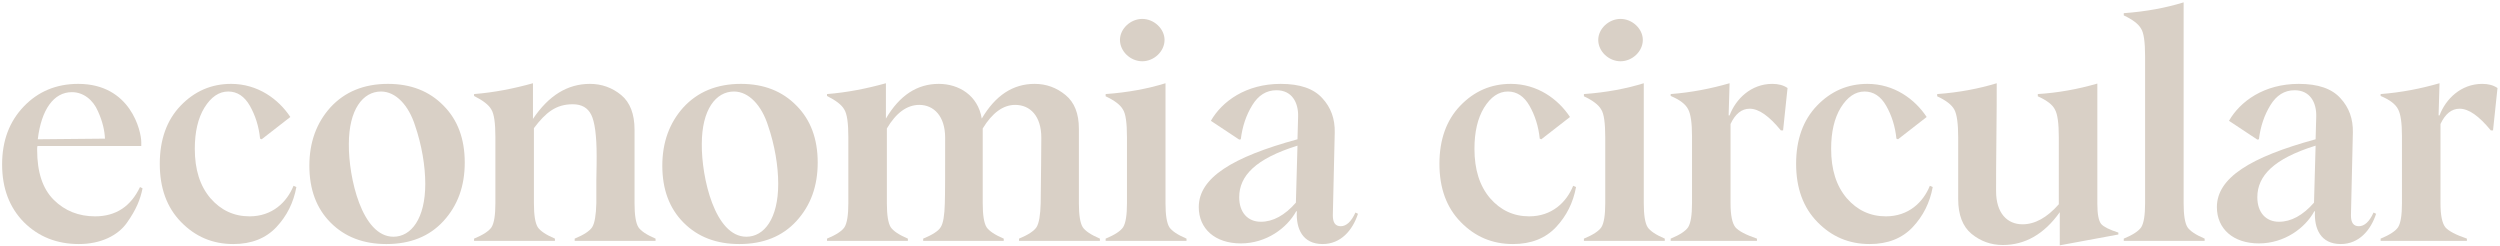 <svg xmlns="http://www.w3.org/2000/svg" width="903" height="89" viewBox="0 0 903 89" fill="none"><path d="M859.881 87V86.195C863.216 84.815 865.287 83.434 866.207 82.054C867.127 80.559 867.587 77.683 867.587 73.428V49.159C867.587 44.443 867.127 41.222 866.207 39.497C865.287 37.657 863.216 36.047 859.881 34.666V33.976C867.357 33.401 874.373 32.021 881.159 30.066L880.814 41.683H881.159C883.345 35.817 888.866 30.296 896.572 30.296C898.757 30.296 900.598 30.756 902.093 31.791L900.482 47.089H899.677C895.422 41.913 891.741 39.267 888.406 39.267C885.53 39.267 883.23 41.108 881.504 44.788V73.428C881.504 77.683 882.079 80.559 883.23 82.054C884.38 83.434 887.025 84.815 891.051 86.195V87H859.881Z" fill="#D9D0C6"></path><path d="M845.483 88.15C838.237 88.15 835.821 82.629 836.166 76.303H835.936C832.601 82.399 825.124 87.92 815.923 87.92C806.606 87.92 800.74 82.629 800.74 74.808C800.74 64.226 812.817 56.75 836.396 50.309L836.626 42.028C836.741 37.082 834.441 32.596 828.805 32.596C825.125 32.596 822.249 34.436 820.064 38.002C817.878 41.568 816.498 45.593 815.923 50.309L815.348 50.424L805.111 43.638C809.137 36.622 817.763 30.296 830.3 30.296C837.317 30.296 842.262 32.021 845.368 35.471C848.473 38.807 849.969 42.948 849.854 47.894L849.163 77.799C849.163 80.444 850.084 81.709 852.039 81.709C853.994 81.709 855.835 80.099 857.33 76.763L858.25 77.223C856.295 83.204 852.039 88.15 845.483 88.15ZM823.169 80.099C827.54 80.099 831.796 77.799 835.821 73.198L836.396 52.609C821.214 57.325 815.348 63.536 815.348 71.242C815.348 76.763 818.453 80.099 823.169 80.099Z" fill="#D9D0C6"></path><path d="M767.102 87V86.195C770.437 84.815 772.508 83.434 773.428 82.054C774.348 80.559 774.808 77.683 774.808 73.428V20.404C774.808 15.228 774.348 11.778 773.313 10.282C772.393 8.672 770.322 7.062 767.102 5.567V4.761C775.153 4.186 782.399 2.806 788.725 0.851V73.428C788.725 77.683 789.185 80.559 790.106 82.054C791.026 83.434 793.096 84.815 796.317 86.195V87H767.102Z" fill="#D9D0C6"></path><path d="M757.562 73.658C757.562 77.338 758.023 79.754 758.943 80.904C759.863 81.939 761.933 82.974 765.154 84.01V84.7L743.99 88.61V76.648C738.354 84.585 731.453 88.495 723.402 88.495C719.146 88.495 715.351 87.115 712.13 84.47C708.909 81.824 707.299 77.569 707.299 71.933V49.619C707.299 44.673 706.839 41.337 705.919 39.612C704.999 37.887 702.929 36.277 699.708 34.781V33.976C707.644 33.401 714.775 32.021 721.216 30.066C721.216 34.321 721.217 40.762 721.102 49.619C720.986 58.475 720.986 64.916 720.986 69.057C720.986 76.993 725.012 81.019 730.533 81.019C735.019 81.019 739.39 78.604 743.645 73.773V49.619C743.645 44.558 743.185 41.222 742.265 39.612C741.46 37.887 739.39 36.277 736.054 34.781V33.976C743.3 33.516 750.431 32.251 757.562 30.181V73.658Z" fill="#D9D0C6"></path><path d="M675.326 88.15C667.85 88.15 661.638 85.505 656.463 80.214C651.287 74.923 648.756 67.907 648.756 59.165C648.756 50.424 651.287 43.408 656.233 38.232C661.293 32.941 667.389 30.296 674.521 30.296C684.182 30.296 691.658 35.817 695.914 42.258L685.562 50.309L684.987 50.079C684.527 45.593 683.262 41.682 681.307 38.232C679.351 34.781 676.706 33.056 673.485 33.056C670.15 33.056 667.274 35.011 664.859 38.922C662.559 42.718 661.408 47.663 661.408 53.76C661.408 61.236 663.249 67.102 667.044 71.587C670.84 75.958 675.556 78.144 681.192 78.144C689.358 78.144 694.649 73.083 697.064 67.102L698.099 67.562C697.064 73.198 694.649 78.028 690.853 82.054C687.058 86.08 681.882 88.15 675.326 88.15Z" fill="#D9D0C6"></path><path d="M603.447 87V86.195C606.783 84.815 608.853 83.434 609.773 82.054C610.693 80.559 611.154 77.683 611.154 73.428V49.159C611.154 44.443 610.693 41.222 609.773 39.497C608.853 37.657 606.783 36.047 603.447 34.666V33.976C610.923 33.401 617.94 32.021 624.726 30.066L624.381 41.683H624.726C626.911 35.817 632.432 30.296 640.138 30.296C642.324 30.296 644.164 30.756 645.659 31.791L644.049 47.089H643.244C638.988 41.913 635.307 39.267 631.972 39.267C629.096 39.267 626.796 41.108 625.071 44.788V73.428C625.071 77.683 625.646 80.559 626.796 82.054C627.946 83.434 630.592 84.815 634.617 86.195V87H603.447Z" fill="#D9D0C6"></path><path d="M577.285 14.423C577.285 10.397 581.08 6.832 585.336 6.832C589.592 6.832 593.387 10.397 593.387 14.423C593.387 18.564 589.592 22.129 585.336 22.129C581.08 22.129 577.285 18.564 577.285 14.423ZM572.109 87V86.195C575.444 84.815 577.515 83.434 578.435 82.054C579.355 80.559 579.815 77.683 579.815 73.428V49.619C579.815 44.443 579.355 40.992 578.32 39.497C577.4 37.887 575.329 36.277 572.109 34.781V33.976C580.16 33.401 587.406 32.021 593.732 30.066V73.428C593.732 77.683 594.193 80.559 595.113 82.054C596.033 83.434 598.103 84.815 601.324 86.195V87H572.109Z" fill="#D9D0C6"></path><path d="M546.491 88.15C539.015 88.15 532.804 85.505 527.628 80.214C522.452 74.923 519.922 67.907 519.922 59.165C519.922 50.424 522.452 43.408 527.398 38.232C532.459 32.941 538.555 30.296 545.686 30.296C555.348 30.296 562.824 35.817 567.08 42.258L556.728 50.309L556.153 50.079C555.693 45.593 554.428 41.682 552.472 38.232C550.517 34.781 547.871 33.056 544.651 33.056C541.315 33.056 538.44 35.011 536.025 38.922C533.724 42.718 532.574 47.663 532.574 53.76C532.574 61.236 534.414 67.102 538.21 71.587C542.006 75.958 546.721 78.144 552.357 78.144C560.524 78.144 565.814 73.083 568.23 67.102L569.265 67.562C568.23 73.198 565.814 78.028 562.019 82.054C558.223 86.08 553.047 88.15 546.491 88.15Z" fill="#D9D0C6"></path><path d="M477.737 88.15C470.491 88.15 468.075 82.629 468.42 76.303H468.19C464.855 82.399 457.379 87.92 448.177 87.92C438.861 87.92 432.995 82.629 432.995 74.808C432.995 64.226 445.072 56.75 468.65 50.309L468.881 42.028C468.996 37.082 466.695 32.596 461.059 32.596C457.379 32.596 454.503 34.436 452.318 38.002C450.132 41.568 448.752 45.593 448.177 50.309L447.602 50.424L437.365 43.638C441.391 36.622 450.017 30.296 462.554 30.296C469.571 30.296 474.516 32.021 477.622 35.471C480.727 38.807 482.223 42.948 482.108 47.894L481.418 77.799C481.418 80.444 482.338 81.709 484.293 81.709C486.248 81.709 488.089 80.099 489.584 76.763L490.504 77.223C488.549 83.204 484.293 88.15 477.737 88.15ZM455.423 80.099C459.794 80.099 464.05 77.799 468.075 73.198L468.65 52.609C453.468 57.325 447.602 63.536 447.602 71.242C447.602 76.763 450.708 80.099 455.423 80.099Z" fill="#D9D0C6"></path><path d="M404.532 14.423C404.532 10.397 408.327 6.832 412.583 6.832C416.839 6.832 420.634 10.397 420.634 14.423C420.634 18.564 416.839 22.129 412.583 22.129C408.327 22.129 404.532 18.564 404.532 14.423ZM399.356 87V86.195C402.692 84.815 404.762 83.434 405.682 82.054C406.602 80.559 407.062 77.683 407.062 73.428V49.619C407.062 44.443 406.602 40.992 405.567 39.497C404.647 37.887 402.576 36.277 399.356 34.781V33.976C407.407 33.401 414.653 32.021 420.98 30.066V73.428C420.98 77.683 421.44 80.559 422.36 82.054C423.28 83.434 425.35 84.815 428.571 86.195V87H399.356Z" fill="#D9D0C6"></path><path d="M389.694 73.428C389.694 77.683 390.154 80.559 391.075 82.054C391.995 83.434 394.065 84.815 397.286 86.195V87H368.071V86.195C371.406 84.815 373.477 83.434 374.397 82.054C375.317 80.559 375.777 77.683 375.892 73.428C376.007 62.731 376.122 54.795 376.122 49.734C376.122 41.913 372.096 37.887 366.691 37.887C362.32 37.887 358.409 40.762 354.959 46.398V73.428C354.959 77.683 355.419 80.559 356.339 82.054C357.259 83.434 359.329 84.815 362.55 86.195V87H333.45V86.195C336.786 84.815 338.971 83.434 339.776 82.054C340.696 80.674 341.156 77.799 341.271 73.428C341.386 70.092 341.386 62.156 341.386 49.734C341.386 41.913 337.246 37.887 332.07 37.887C327.584 37.887 323.673 40.762 320.338 46.398V73.428C320.338 77.683 320.798 80.559 321.718 82.054C322.638 83.434 324.709 84.815 327.929 86.195V87H298.714V86.195C302.05 84.815 304.12 83.434 305.04 82.054C305.961 80.559 306.421 77.683 306.421 73.428V49.504C306.421 44.443 305.961 41.108 304.925 39.497C304.005 37.887 301.935 36.277 298.714 34.666V33.976C305.961 33.401 312.977 32.021 319.993 30.066V42.833C324.939 34.436 331.265 30.296 339.086 30.296C346.332 30.296 353.233 34.436 354.614 42.833C359.559 34.436 365.885 30.296 373.707 30.296C377.962 30.296 381.643 31.676 384.863 34.321C388.084 36.967 389.694 40.992 389.694 46.513V73.428Z" fill="#D9D0C6"></path><path d="M267.061 88.15C258.78 88.15 252.108 85.62 246.933 80.444C241.757 75.268 239.226 68.367 239.226 59.855C239.226 51.459 241.757 44.443 246.818 38.807C251.993 33.171 258.895 30.296 267.636 30.296C275.917 30.296 282.588 32.941 287.649 38.117C292.825 43.293 295.356 50.194 295.356 58.705C295.356 67.217 292.825 74.233 287.649 79.869C282.588 85.39 275.687 88.15 267.061 88.15ZM269.591 85.505C276.032 85.505 281.093 78.949 281.093 66.412C281.093 59.971 279.828 52.379 277.413 45.363C275.112 38.117 270.511 33.056 265.106 33.056C258.549 33.056 253.489 39.612 253.489 52.034C253.374 64.111 258.204 85.505 269.591 85.505Z" fill="#D9D0C6"></path><path d="M229.197 73.428C229.197 77.683 229.657 80.559 230.578 82.054C231.498 83.434 233.568 84.815 236.789 86.195V87H207.574V86.195C210.909 84.815 212.98 83.434 213.9 82.054C214.82 80.559 215.28 77.683 215.395 73.428V65.146C215.51 60.431 215.51 57.555 215.51 56.405C215.51 48.929 214.82 43.983 213.555 41.453C212.29 38.922 210.104 37.657 206.884 37.657C200.788 37.657 197.107 40.647 192.851 46.283V73.428C192.851 77.683 193.311 80.559 194.232 82.054C195.152 83.434 197.222 84.815 200.443 86.195V87H171.228V86.195C174.563 84.815 176.634 83.434 177.554 82.054C178.474 80.559 178.934 77.683 178.934 73.428V49.504C178.934 44.443 178.474 41.108 177.439 39.497C176.519 37.887 174.448 36.277 171.228 34.666V33.976C178.474 33.401 185.49 32.021 192.506 30.066V42.948C198.142 34.551 204.928 30.296 213.095 30.296C217.35 30.296 221.146 31.676 224.367 34.321C227.587 36.967 229.197 41.222 229.197 46.858V73.428Z" fill="#D9D0C6"></path><path d="M139.574 88.15C131.293 88.15 124.622 85.62 119.446 80.444C114.27 75.268 111.74 68.367 111.74 59.855C111.74 51.459 114.27 44.443 119.331 38.807C124.507 33.171 131.408 30.296 140.149 30.296C148.431 30.296 155.102 32.941 160.163 38.117C165.339 43.293 167.869 50.194 167.869 58.705C167.869 67.217 165.339 74.233 160.163 79.869C155.102 85.39 148.201 88.15 139.574 88.15ZM142.105 85.505C148.546 85.505 153.607 78.949 153.607 66.412C153.607 59.971 152.341 52.379 149.926 45.363C147.626 38.117 143.025 33.056 137.619 33.056C131.063 33.056 126.002 39.612 126.002 52.034C125.887 64.111 130.718 85.505 142.105 85.505Z" fill="#D9D0C6"></path><path d="M84.281 88.15C76.805 88.15 70.594 85.505 65.418 80.214C60.243 74.923 57.712 67.907 57.712 59.165C57.712 50.424 60.243 43.408 65.188 38.232C70.249 32.941 76.345 30.296 83.476 30.296C93.138 30.296 100.614 35.817 104.87 42.258L94.518 50.309L93.943 50.079C93.483 45.593 92.218 41.682 90.263 38.232C88.307 34.781 85.662 33.056 82.441 33.056C79.106 33.056 76.23 35.011 73.815 38.922C71.514 42.718 70.364 47.663 70.364 53.76C70.364 61.236 72.204 67.102 76 71.587C79.796 75.958 84.512 78.144 90.147 78.144C98.314 78.144 103.605 73.083 106.02 67.102L107.055 67.562C106.02 73.198 103.605 78.028 99.809 82.054C96.013 86.08 90.838 88.15 84.281 88.15Z" fill="#D9D0C6"></path><path d="M50.568 67.562L51.488 68.022C50.683 72.047 49.187 75.728 45.852 80.444C42.631 85.045 36.42 88.15 28.484 88.15C20.548 88.15 13.877 85.505 8.586 80.214C3.41 74.923 0.764 68.022 0.764 59.395C0.764 50.769 3.41 43.868 8.586 38.462C13.761 33.056 20.318 30.296 28.254 30.296C47.232 30.296 51.028 47.434 51.028 51.344V52.724H13.531C13.416 53.184 13.416 53.529 13.416 53.76C13.416 53.76 13.416 53.874 13.416 54.105C13.416 62.156 15.372 68.137 19.398 72.162C23.423 76.188 28.484 78.144 34.35 78.144C41.826 78.144 47.232 74.578 50.568 67.562ZM25.953 33.286C19.398 33.286 14.912 39.612 13.646 50.309L37.916 50.079C37.8 47.318 37.11 43.983 35.385 40.187C33.66 36.162 30.209 33.286 25.953 33.286Z" fill="#D9D0C6"></path></svg>
